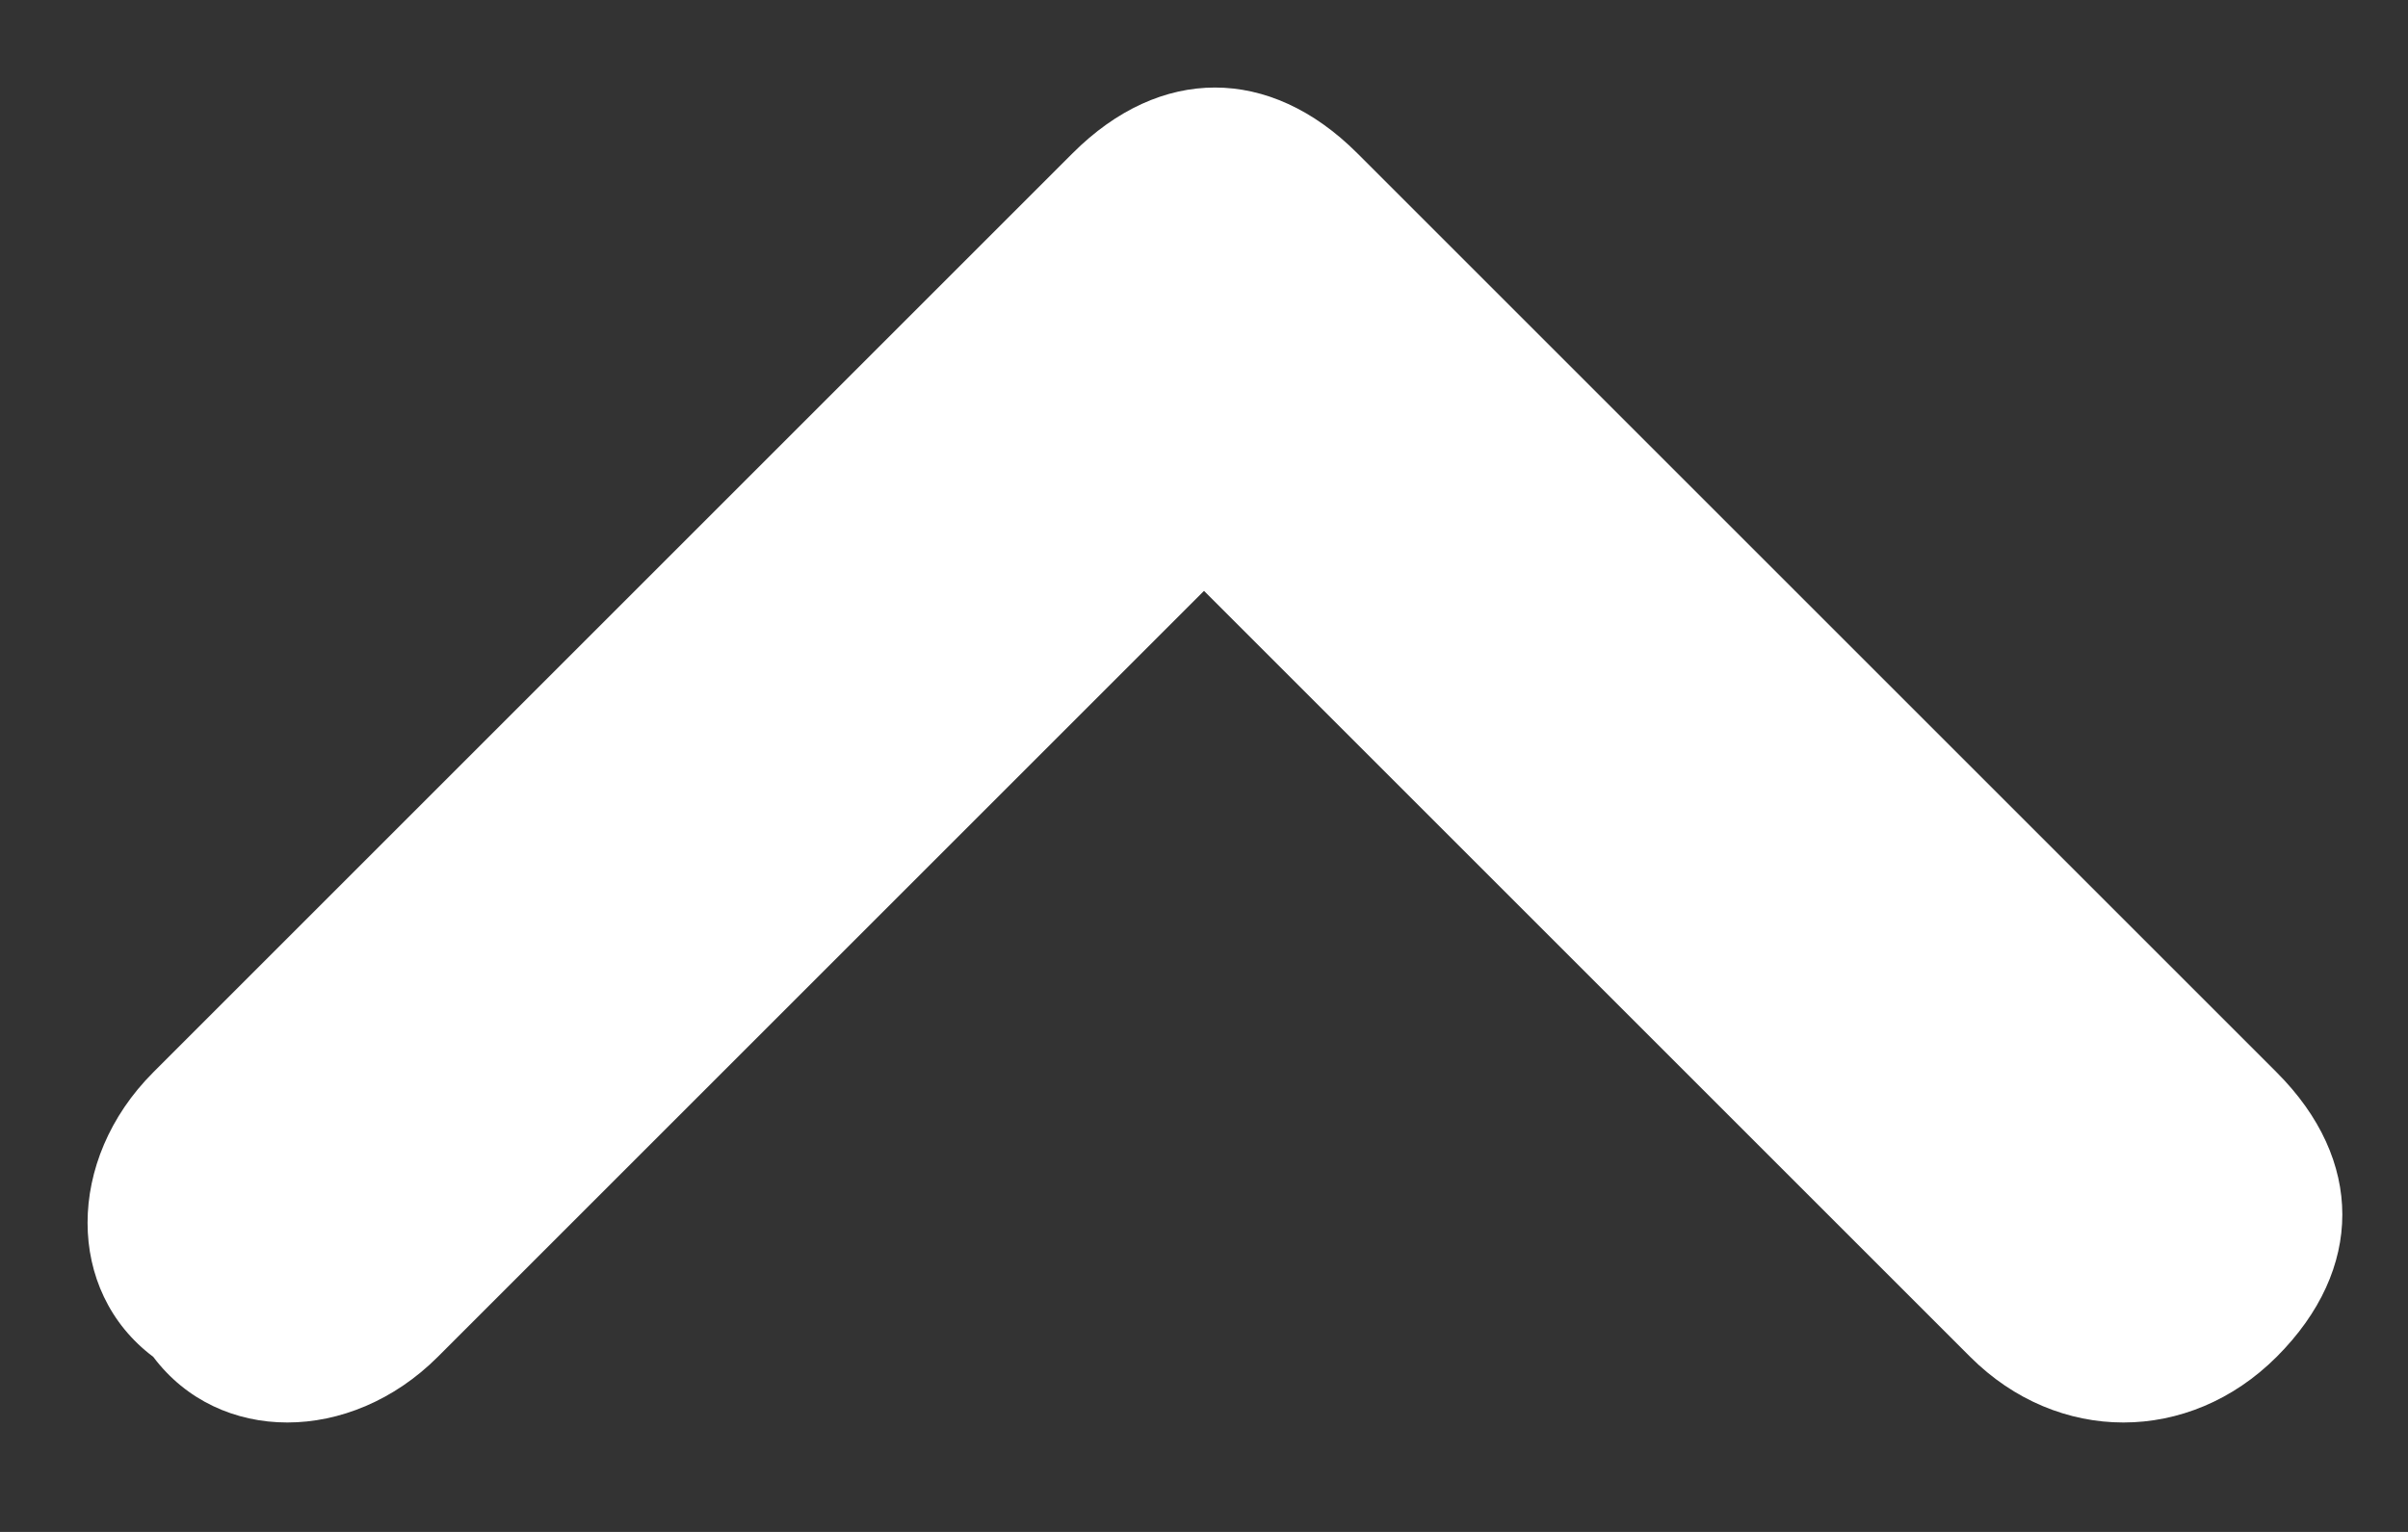 <svg enable-background="new 0 0 11 7" height="7" viewBox="0 0 11 7" width="11" xmlns="http://www.w3.org/2000/svg"><rect x="0" y="0" width="11" height="7" fill="#333333" stroke="none"/><path d="m.7 4.9 4.2-4.2c.4-.4.9-.4 1.3 0l4.2 4.2c.4.4.4.9 0 1.3s-1 .4-1.4 0l-3.5-3.5-3.5 3.5c-.4.4-1 .4-1.3 0-.4-.3-.4-.9 0-1.3z" fill="#fff"/></svg>